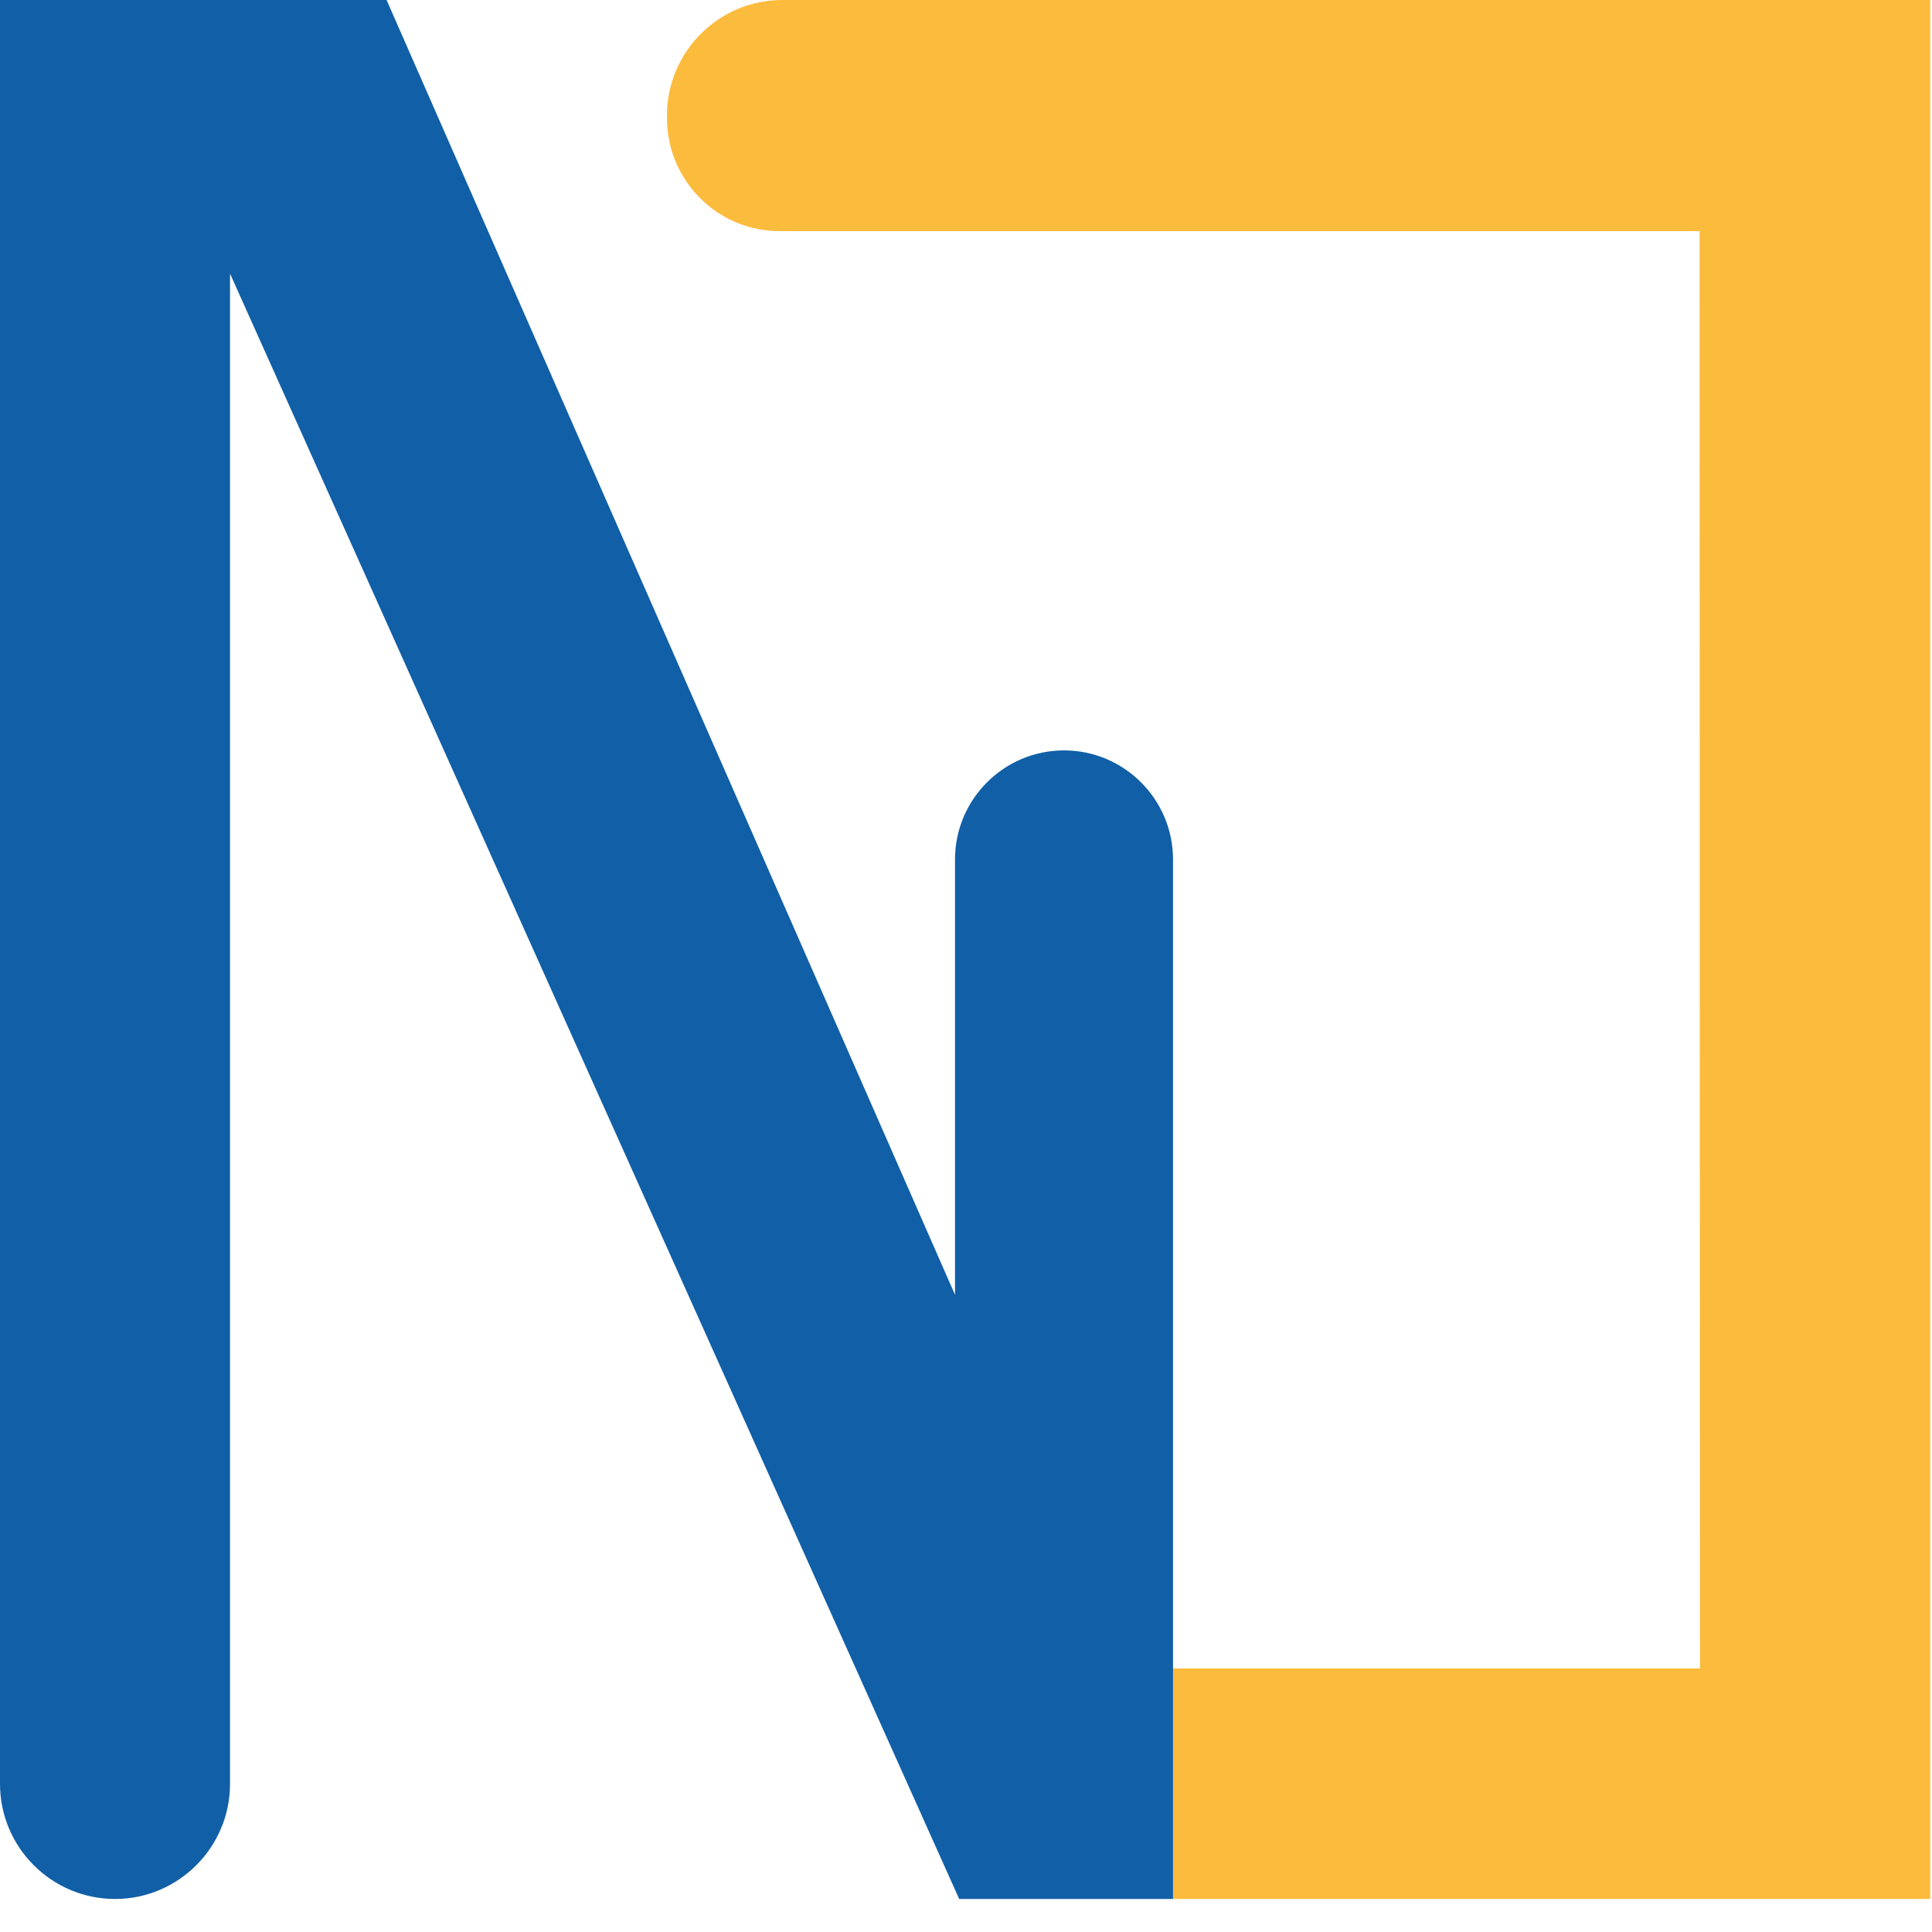 <svg width="44" height="44" viewBox="0 0 32 32" fill="none" xmlns="http://www.w3.org/2000/svg">
<path d="M31.972 0H12.957C11.904 0 11.047 0.858 11.047 1.912V1.956C11.047 2.988 11.882 3.828 12.911 3.828H28.151C28.151 7.69 28.152 11.727 28.153 15.759C28.155 19.782 28.157 23.8 28.157 27.635H19.429V31.453H31.97V0H31.972Z" fill="#FBBB3C"/>
<path d="M19.429 27.635L19.429 14.235C19.429 13.239 18.619 12.429 17.623 12.429C16.628 12.429 15.818 13.239 15.818 14.235V21.446L6.403 8.46386e-06H0V29.547C0 30.597 0.855 31.453 1.905 31.453C2.955 31.453 3.81 30.597 3.81 29.547V4.532L15.887 31.453L19.429 31.453V27.635Z" fill="#115FA6"/>
</svg>
